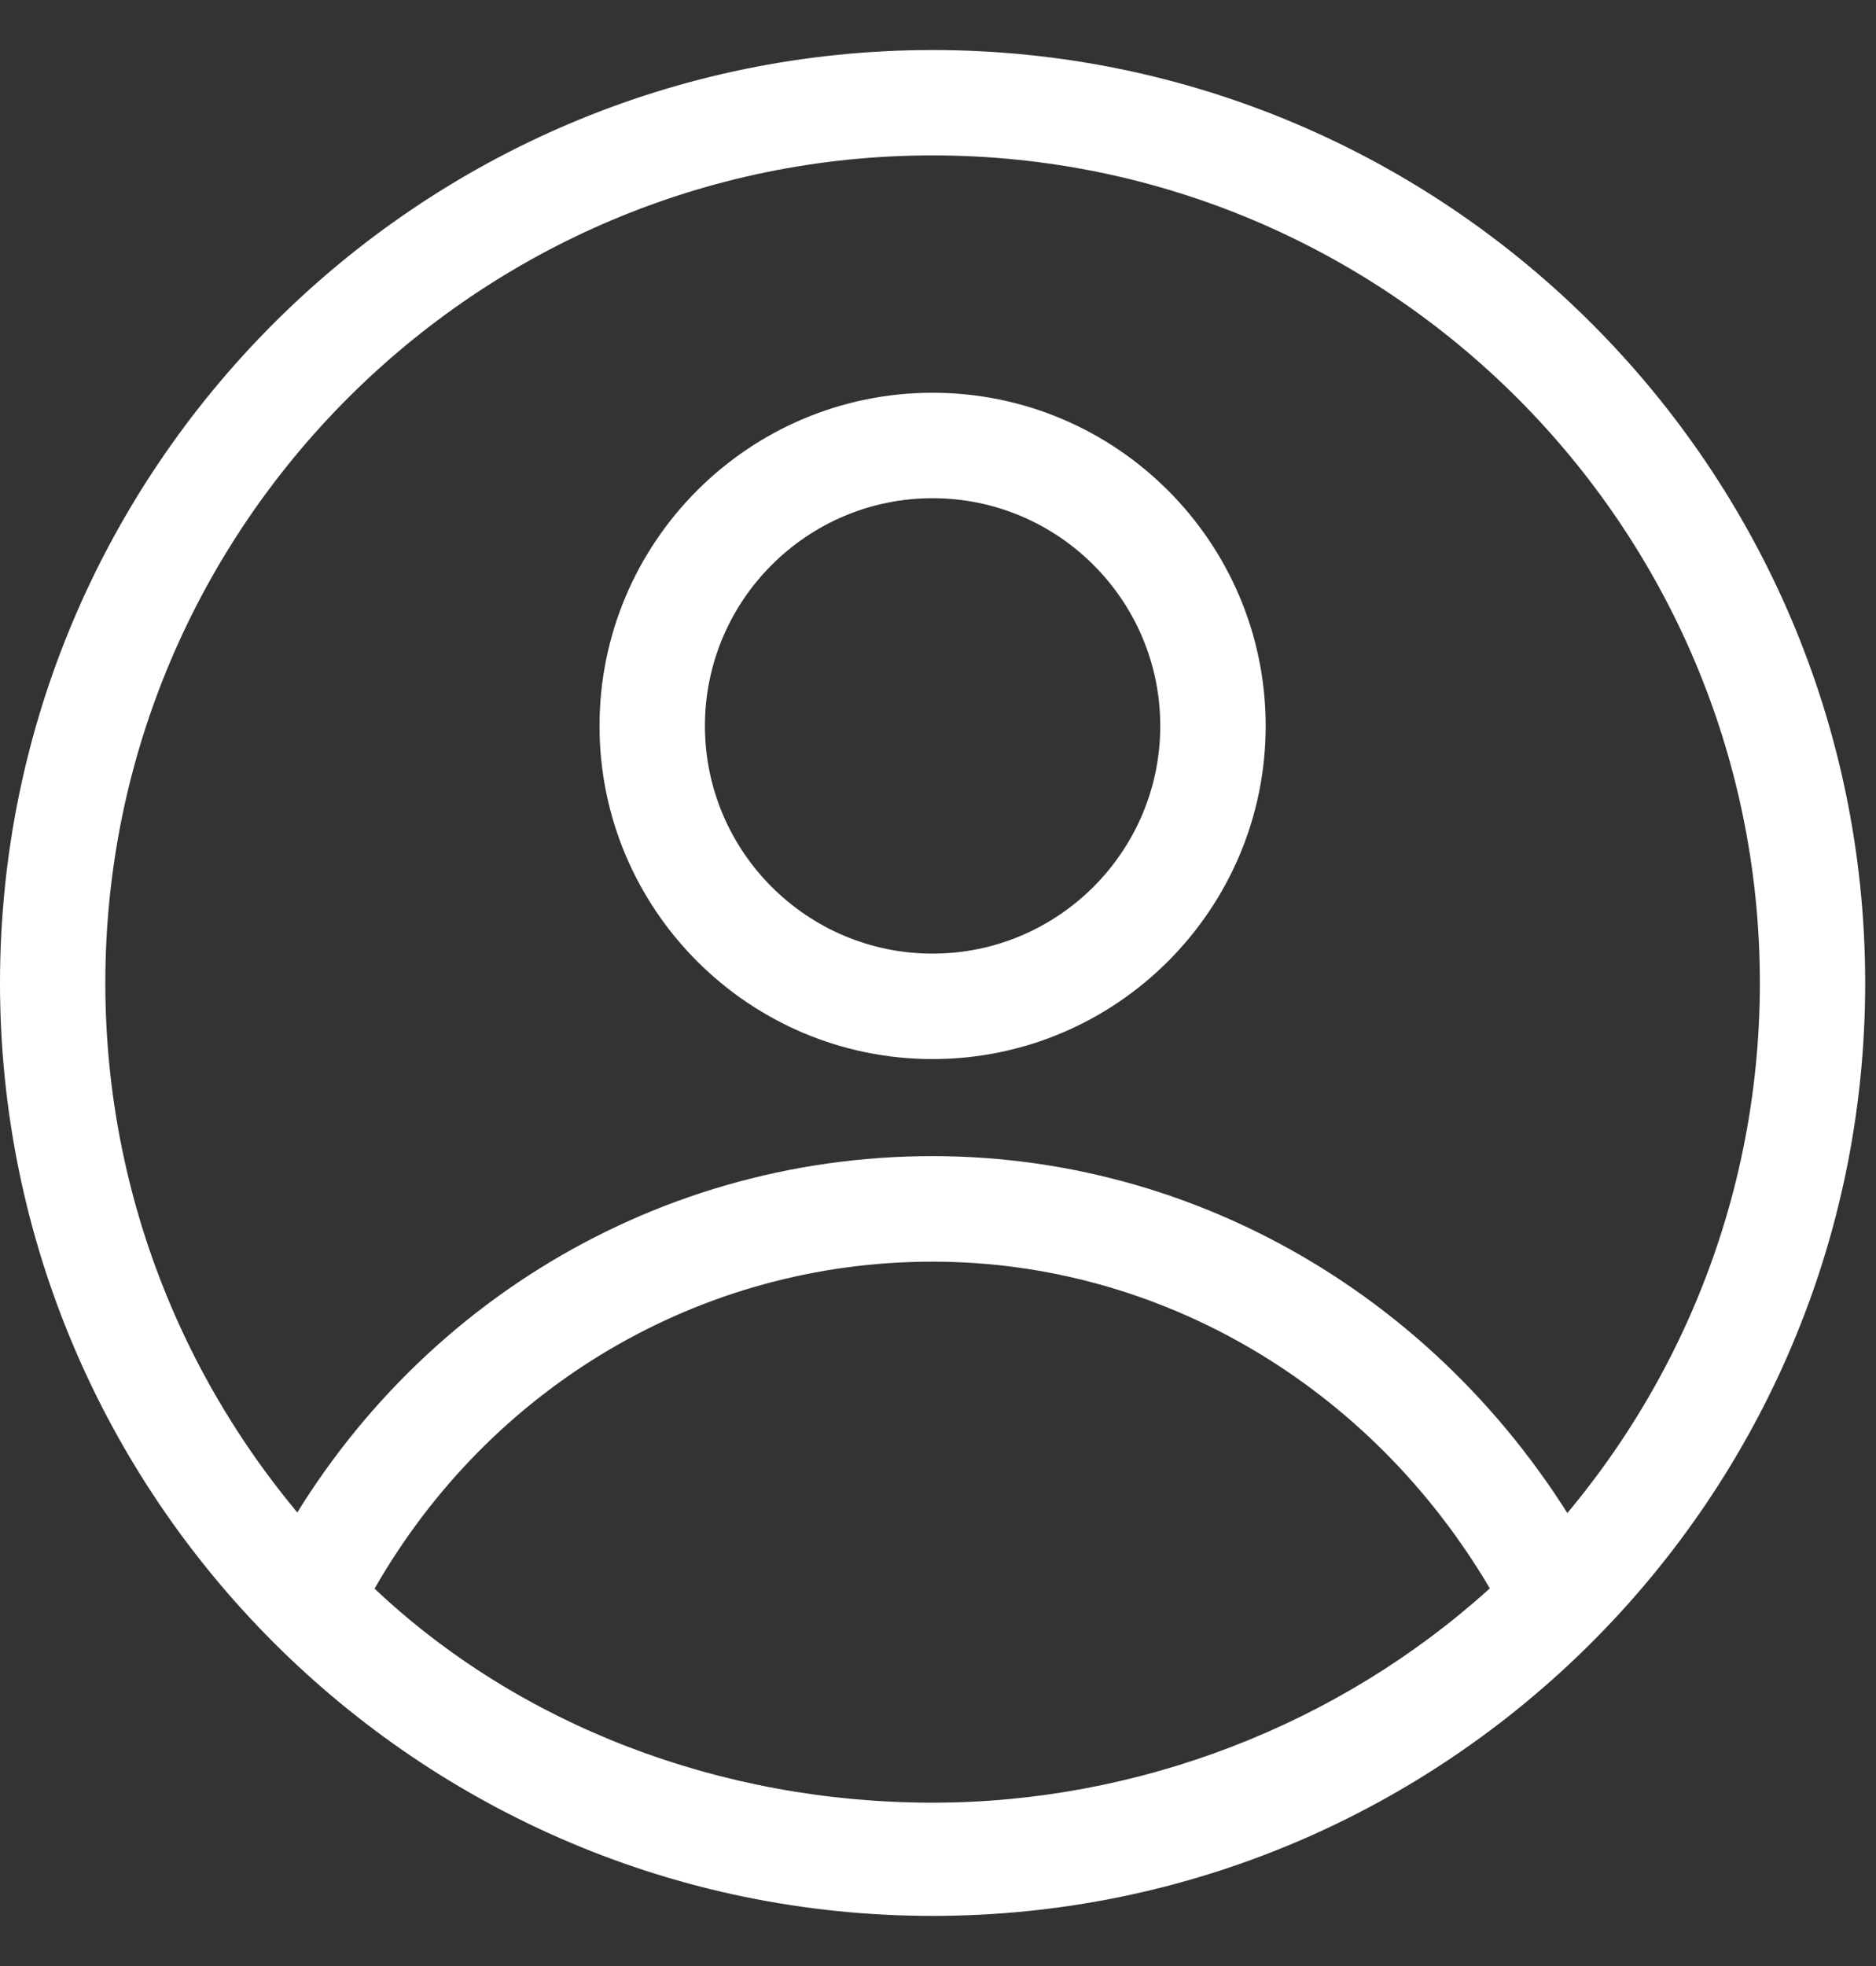 <?xml version="1.0" encoding="utf-8"?>
<!-- Generator: Adobe Illustrator 16.0.0, SVG Export Plug-In . SVG Version: 6.00 Build 0)  -->
<!DOCTYPE svg PUBLIC "-//W3C//DTD SVG 1.1//EN" "http://www.w3.org/Graphics/SVG/1.1/DTD/svg11.dtd">
<svg version="1.1" id="Layer_1" xmlns="http://www.w3.org/2000/svg" xmlns:xlink="http://www.w3.org/1999/xlink" x="0px" y="0px"
	 width="21px" height="22px" viewBox="0 0 21 22" enable-background="new 0 0 21 22" xml:space="preserve">
<rect x="0" y="0" width="21" height="22" fill="#333333" stroke="none"/>
<g>
	<g>
		<path fill="#FFFFFF" d="M10.439,21.439C4.683,21.439,0,16.756,0,11C0,5.243,4.683,0.56,10.439,0.56
			c5.758,0,10.44,4.683,10.44,10.44C20.88,16.756,16.197,21.439,10.439,21.439z M10.439,1.739c-5.105,0-9.26,4.154-9.26,9.26
			s4.154,9.26,9.26,9.26c5.106,0,9.261-4.154,9.261-9.26S15.546,1.739,10.439,1.739z"/>
	</g>
	<g>
		<path fill="#FFFFFF" d="M10.439,21.352c-2.851,0-5.548-1.115-7.4-3.059c-0.171-0.18-0.211-0.449-0.101-0.67
			c1.445-2.891,4.319-4.686,7.501-4.686c3.133,0,6.007,1.793,7.498,4.678c0.118,0.229,0.075,0.506-0.106,0.688
			C15.893,20.24,13.199,21.352,10.439,21.352z M4.193,17.777c1.616,1.527,3.868,2.395,6.246,2.395c2.301,0,4.55-0.869,6.238-2.398
			c-1.336-2.266-3.689-3.656-6.238-3.656C7.847,14.117,5.49,15.51,4.193,17.777z"/>
	</g>
	<g>
		<path fill="#FFFFFF" d="M10.439,11.851c-2.055,0-3.728-1.673-3.728-3.728c0-2.056,1.672-3.728,3.728-3.728
			c2.056,0,3.729,1.672,3.729,3.728C14.168,10.178,12.495,11.851,10.439,11.851z M10.439,5.575c-1.405,0-2.548,1.143-2.548,2.548
			c0,1.406,1.143,2.548,2.548,2.548c1.405,0,2.549-1.143,2.549-2.548C12.988,6.718,11.845,5.575,10.439,5.575z"/>
	</g>
</g>
</svg>
